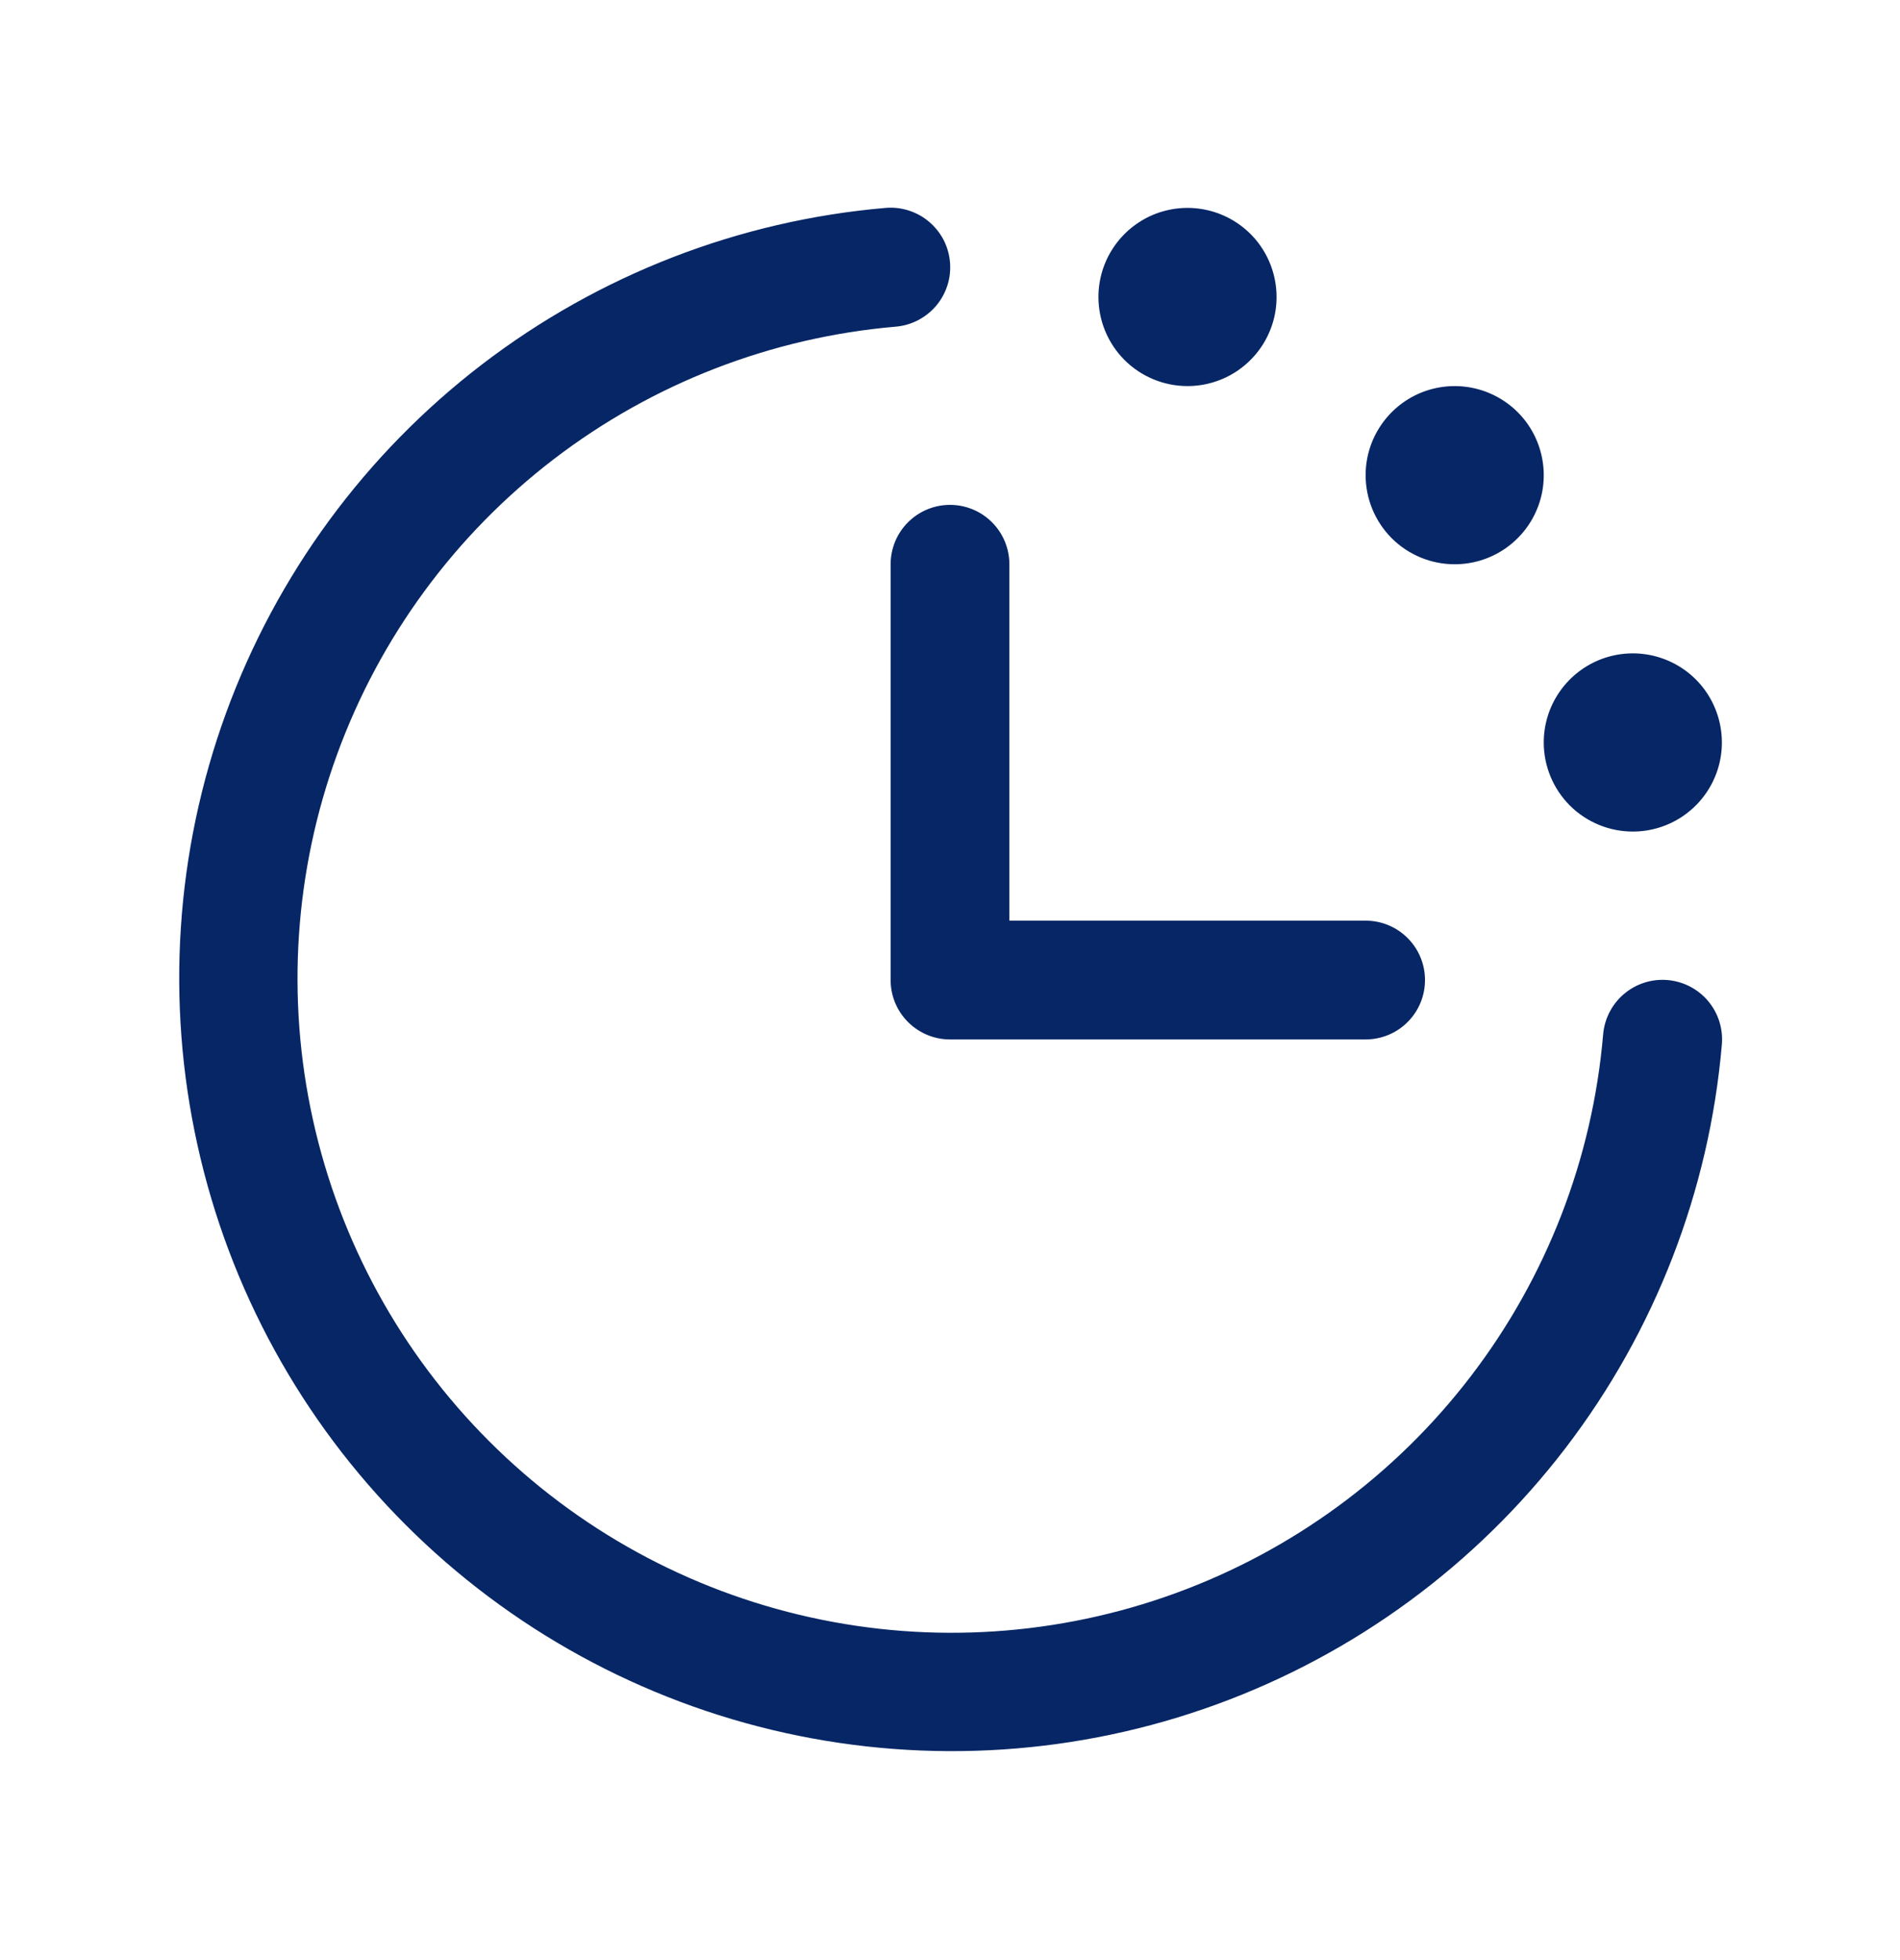 <svg width="32" height="33" viewBox="0 0 32 33" fill="none" xmlns="http://www.w3.org/2000/svg">
<path d="M29 17.582C28.788 20.052 27.874 22.41 26.367 24.379C24.86 26.347 22.822 27.844 20.493 28.694C18.164 29.544 15.641 29.71 13.221 29.175C10.8 28.639 8.583 27.423 6.83 25.67C5.077 23.917 3.861 21.7 3.326 19.279C2.79 16.859 2.957 14.336 3.806 12.007C4.656 9.678 6.153 7.64 8.121 6.133C10.09 4.626 12.448 3.712 14.918 3.5C15.049 3.489 15.181 3.504 15.307 3.545C15.432 3.585 15.548 3.649 15.649 3.735C15.749 3.82 15.832 3.924 15.893 4.041C15.953 4.158 15.989 4.286 16 4.417C16.011 4.549 15.996 4.681 15.956 4.806C15.915 4.932 15.851 5.048 15.766 5.149C15.68 5.249 15.576 5.332 15.459 5.392C15.342 5.453 15.214 5.489 15.083 5.5C12.992 5.68 10.996 6.453 9.33 7.728C7.664 9.003 6.397 10.728 5.678 12.699C4.959 14.67 4.817 16.806 5.271 18.854C5.724 20.903 6.753 22.78 8.237 24.263C9.72 25.747 11.597 26.776 13.646 27.229C15.694 27.683 17.83 27.541 19.801 26.822C21.772 26.103 23.497 24.836 24.772 23.17C26.048 21.504 26.821 19.508 27 17.418C27.022 17.152 27.148 16.907 27.351 16.735C27.554 16.562 27.817 16.478 28.083 16.5C28.348 16.522 28.594 16.648 28.766 16.851C28.938 17.054 29.022 17.317 29 17.582ZM15 9.5V16.5C15 16.765 15.105 17.02 15.293 17.207C15.481 17.395 15.735 17.5 16 17.5H23C23.265 17.5 23.52 17.395 23.707 17.207C23.895 17.02 24 16.765 24 16.5C24 16.235 23.895 15.98 23.707 15.793C23.52 15.605 23.265 15.5 23 15.5H17V9.5C17 9.235 16.895 8.98 16.707 8.793C16.52 8.605 16.265 8.5 16 8.5C15.735 8.5 15.481 8.605 15.293 8.793C15.105 8.98 15 9.235 15 9.5ZM20 6.5C20.297 6.5 20.587 6.412 20.834 6.247C21.08 6.082 21.273 5.848 21.386 5.574C21.5 5.3 21.529 4.998 21.471 4.707C21.413 4.416 21.271 4.149 21.061 3.939C20.851 3.73 20.584 3.587 20.293 3.529C20.002 3.471 19.7 3.501 19.426 3.614C19.152 3.728 18.918 3.92 18.753 4.167C18.588 4.413 18.5 4.703 18.5 5C18.5 5.398 18.658 5.779 18.939 6.061C19.221 6.342 19.602 6.5 20 6.5ZM24.5 9.5C24.797 9.5 25.087 9.412 25.334 9.247C25.58 9.082 25.773 8.848 25.886 8.574C26 8.3 26.029 7.998 25.971 7.707C25.913 7.416 25.771 7.149 25.561 6.939C25.351 6.73 25.084 6.587 24.793 6.529C24.502 6.471 24.2 6.501 23.926 6.614C23.652 6.728 23.418 6.92 23.253 7.167C23.088 7.413 23 7.703 23 8C23 8.398 23.158 8.779 23.439 9.061C23.721 9.342 24.102 9.5 24.5 9.5ZM27.5 14C27.797 14 28.087 13.912 28.334 13.747C28.58 13.582 28.773 13.348 28.886 13.074C29 12.8 29.029 12.498 28.971 12.207C28.913 11.916 28.771 11.649 28.561 11.439C28.351 11.229 28.084 11.087 27.793 11.029C27.502 10.971 27.2 11.001 26.926 11.114C26.652 11.228 26.418 11.42 26.253 11.667C26.088 11.913 26 12.203 26 12.5C26 12.898 26.158 13.279 26.439 13.561C26.721 13.842 27.102 14 27.5 14Z" fill="#062665"/>
</svg>
